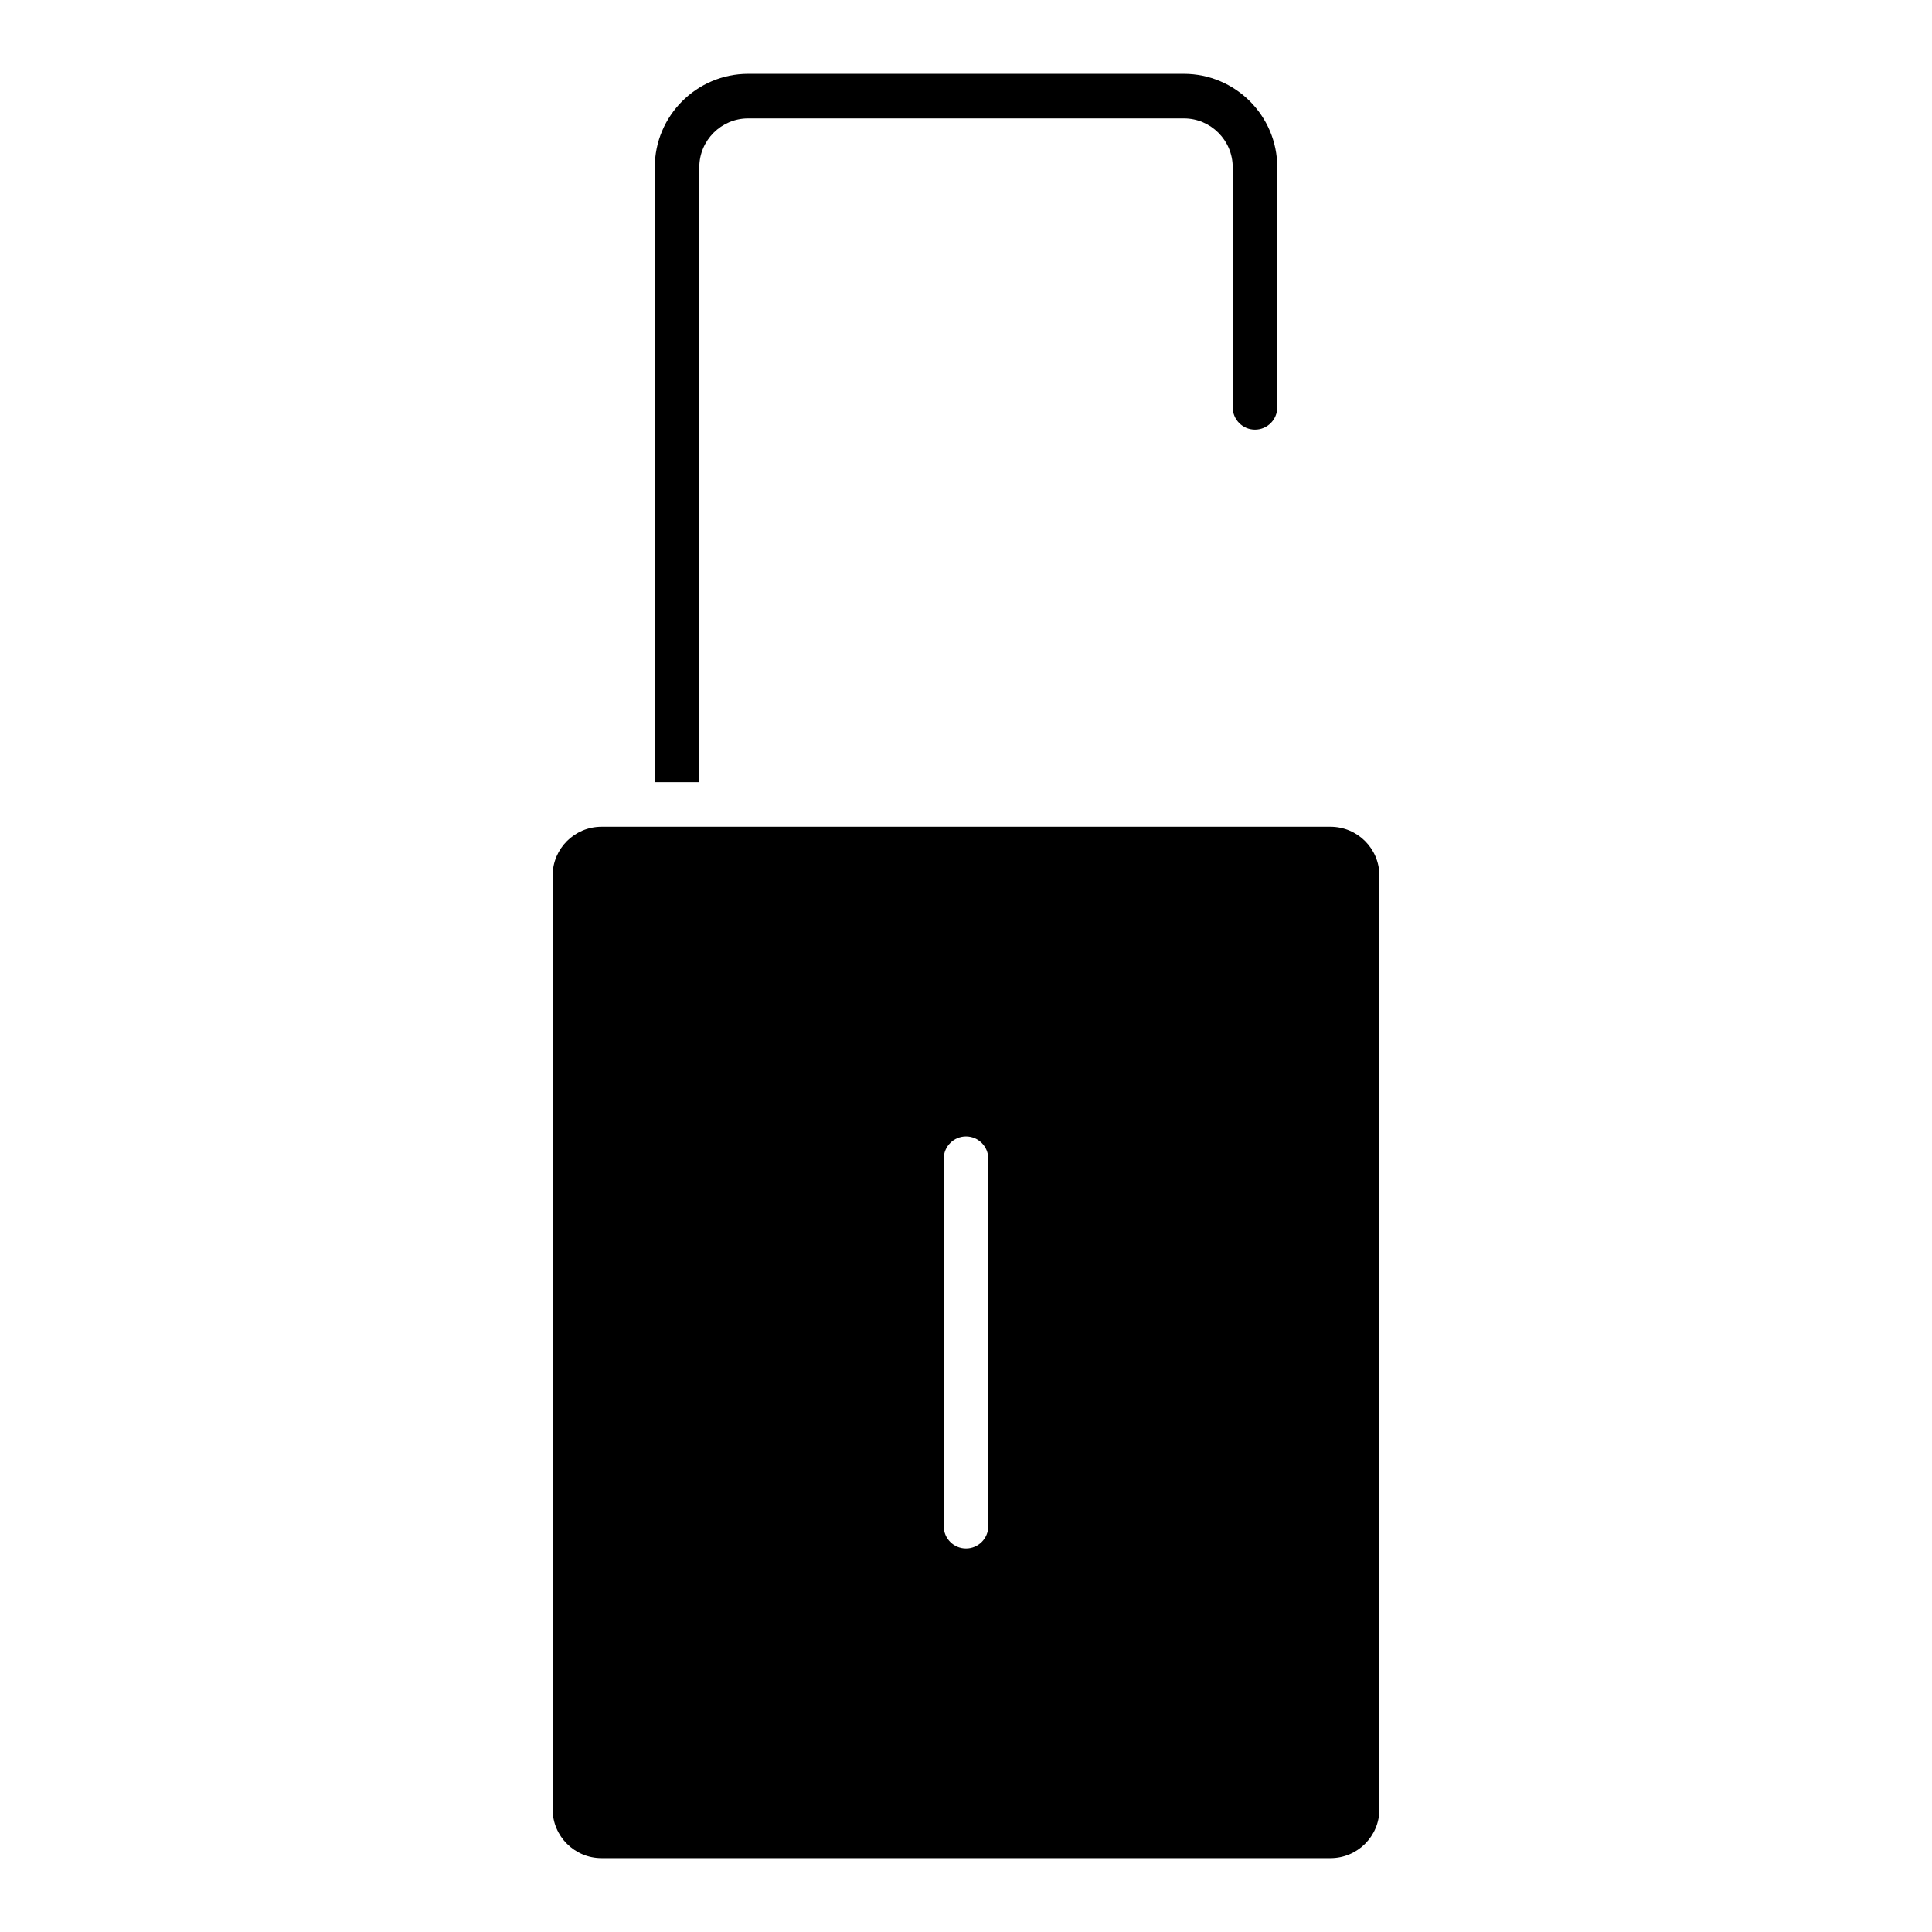 <?xml version="1.0" encoding="UTF-8"?>
<!-- Uploaded to: ICON Repo, www.iconrepo.com, Generator: ICON Repo Mixer Tools -->
<svg fill="#000000" width="800px" height="800px" version="1.1" viewBox="144 144 512 512" xmlns="http://www.w3.org/2000/svg">
 <g>
  <path d="m290.45 376.05v247.43c0 7.141 5.809 12.949 12.949 12.949h193.21c7.141 0 12.949-5.801 12.949-12.949v-247.43c0-7.141-5.801-12.949-12.949-12.949h-193.21c-7.141 0-12.949 5.809-12.949 12.949zm103.65 75.02c0-3.258 2.644-5.902 5.902-5.902 3.258 0 5.902 2.644 5.902 5.902v97.387c0 3.258-2.644 5.902-5.902 5.902-3.258 0-5.902-2.644-5.902-5.902z"/>
  <path d="m329.32 351.29v-162.96c0-7.141 5.809-12.957 12.949-12.957h115.46c7.141 0 12.957 5.809 12.957 12.957v63.621c0 3.258 2.644 5.902 5.902 5.902 3.258 0 5.902-2.644 5.902-5.902l0.004-63.621c0-13.648-11.109-24.766-24.766-24.766h-115.45c-13.648 0-24.758 11.109-24.758 24.766v162.96z"/>
 </g>
</svg>
